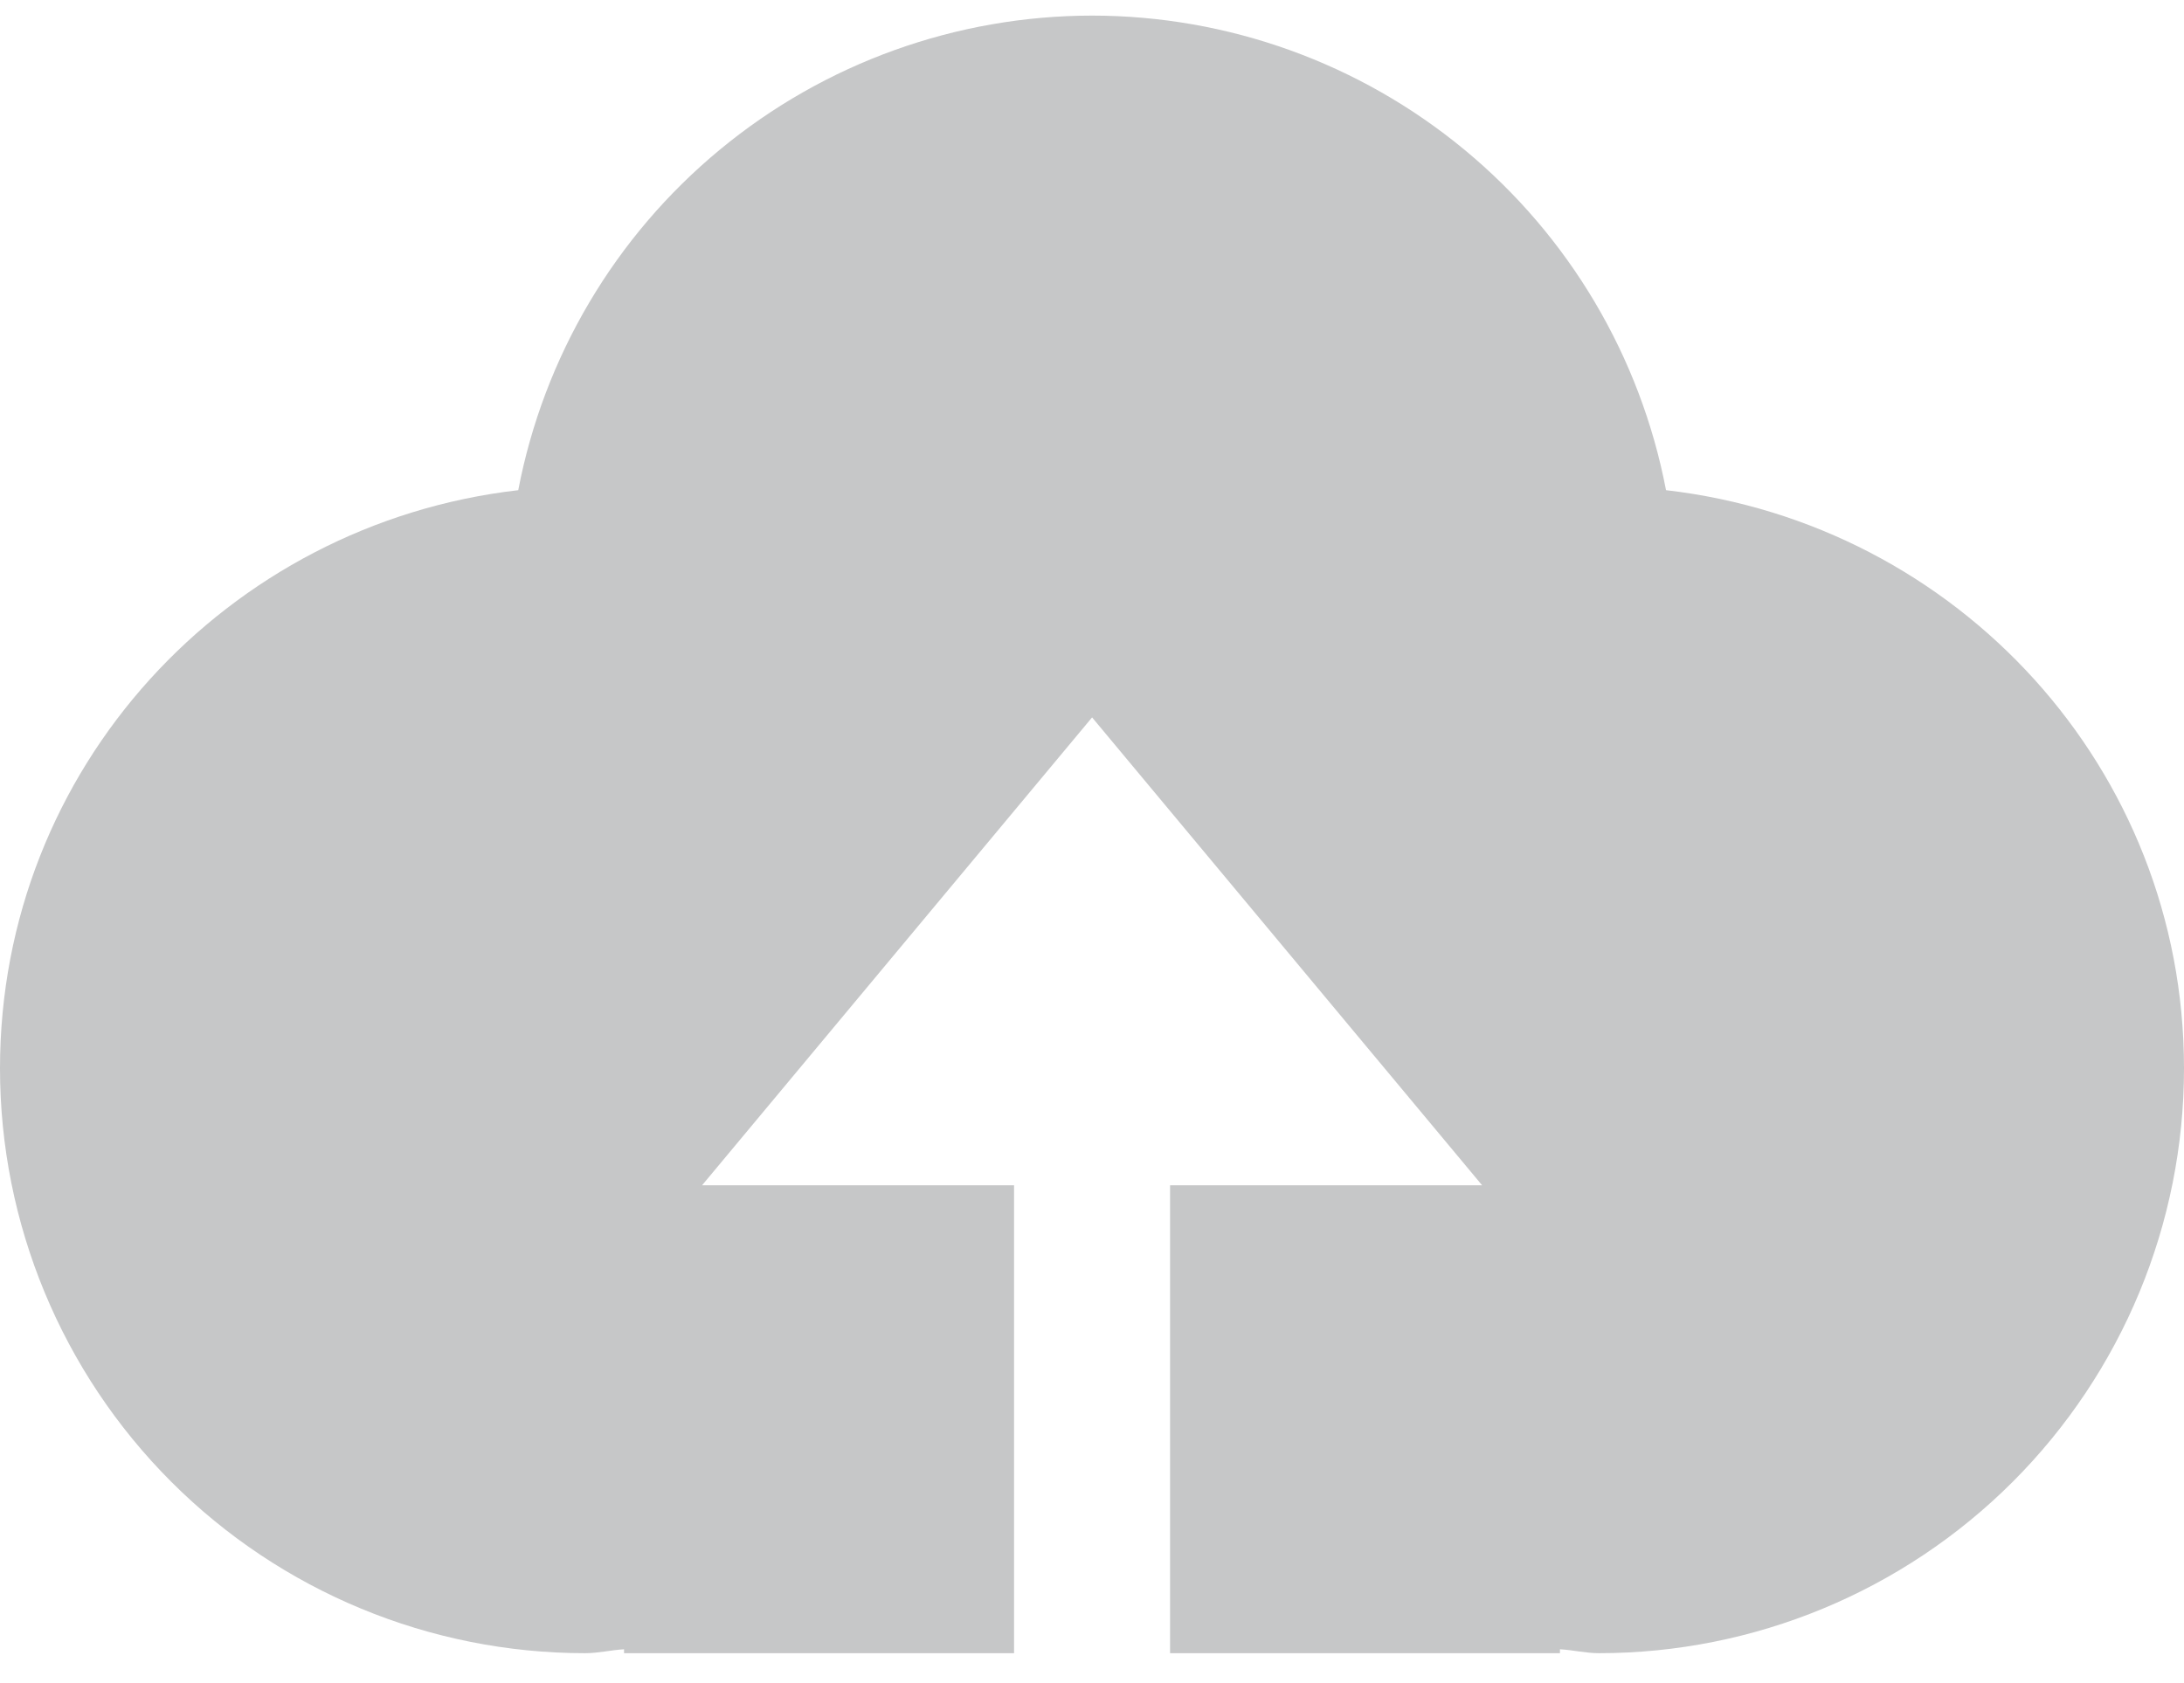 <svg width="48" height="37" viewBox="0 0 48 37" fill="none" xmlns="http://www.w3.org/2000/svg">
<path d="M25.716 36.343V26.057H32.574L24.002 15.771L15.43 26.057H22.287V36.343H13.715V36.257C13.427 36.274 13.153 36.343 12.858 36.343C9.448 36.343 6.177 34.988 3.766 32.577C1.355 30.166 0 26.896 0 23.486C0 16.889 4.989 11.513 11.39 10.776C11.952 7.842 13.518 5.195 15.82 3.291C18.121 1.387 21.015 0.345 24.002 0.343C26.989 0.344 29.883 1.387 32.185 3.291C34.488 5.195 36.054 7.842 36.616 10.776C43.018 11.513 48 16.889 48 23.486C48 26.896 46.645 30.166 44.234 32.577C41.823 34.988 38.552 36.343 35.142 36.343C34.854 36.343 34.576 36.274 34.285 36.257V36.343H25.716Z" fill="#C6C7C8"/>
</svg>
